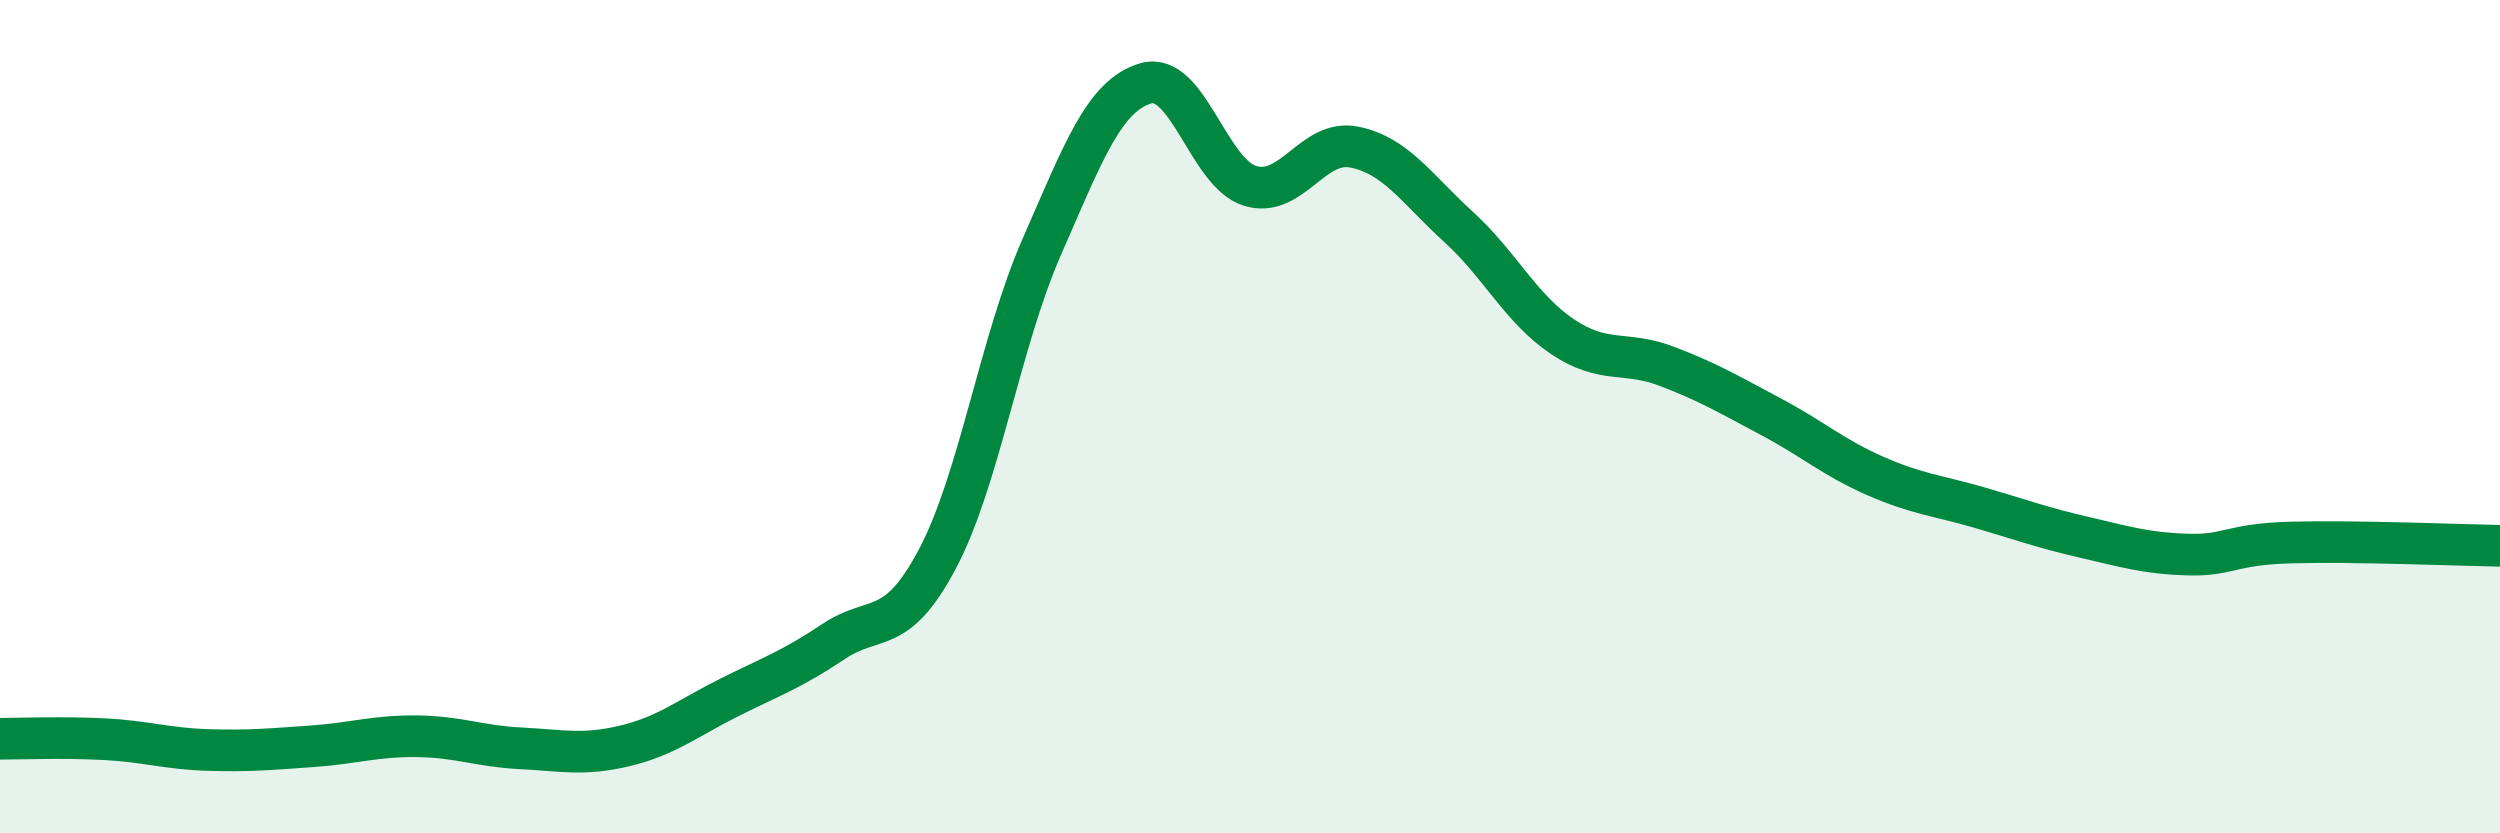 
    <svg width="60" height="20" viewBox="0 0 60 20" xmlns="http://www.w3.org/2000/svg">
      <path
        d="M 0,17.73 C 0.5,17.73 1.5,17.69 2.5,17.74 C 3.5,17.79 4,17.97 5,18 C 6,18.03 6.5,17.98 7.5,17.91 C 8.5,17.84 9,17.66 10,17.67 C 11,17.68 11.5,17.91 12.5,17.96 C 13.5,18.01 14,18.14 15,17.9 C 16,17.66 16.5,17.24 17.5,16.74 C 18.5,16.24 19,16.07 20,15.4 C 21,14.73 21.5,15.3 22.5,13.41 C 23.5,11.52 24,8.21 25,5.93 C 26,3.65 26.5,2.29 27.5,2 C 28.5,1.71 29,4.15 30,4.46 C 31,4.77 31.5,3.33 32.5,3.53 C 33.5,3.73 34,4.53 35,5.44 C 36,6.35 36.5,7.41 37.5,8.08 C 38.5,8.75 39,8.41 40,8.79 C 41,9.17 41.5,9.47 42.5,10 C 43.5,10.53 44,10.98 45,11.42 C 46,11.86 46.5,11.89 47.5,12.18 C 48.5,12.47 49,12.66 50,12.89 C 51,13.12 51.5,13.28 52.5,13.31 C 53.5,13.34 53.5,13.06 55,13.02 C 56.5,12.98 59,13.08 60,13.1L60 20L0 20Z"
        fill="#008740"
        opacity="0.1"
        stroke-linecap="round"
        stroke-linejoin="round"
      />
      <path
        d="M 0,17.73 C 0.5,17.73 1.5,17.69 2.5,17.74 C 3.5,17.79 4,17.97 5,18 C 6,18.03 6.5,17.98 7.5,17.91 C 8.5,17.84 9,17.66 10,17.67 C 11,17.68 11.5,17.91 12.5,17.96 C 13.5,18.01 14,18.14 15,17.9 C 16,17.66 16.5,17.24 17.5,16.74 C 18.5,16.24 19,16.07 20,15.4 C 21,14.73 21.5,15.3 22.5,13.41 C 23.5,11.52 24,8.21 25,5.93 C 26,3.65 26.5,2.29 27.5,2 C 28.5,1.71 29,4.15 30,4.46 C 31,4.77 31.5,3.33 32.5,3.53 C 33.5,3.73 34,4.53 35,5.44 C 36,6.35 36.5,7.41 37.5,8.08 C 38.5,8.75 39,8.41 40,8.79 C 41,9.17 41.5,9.47 42.5,10 C 43.5,10.53 44,10.98 45,11.42 C 46,11.86 46.5,11.89 47.5,12.18 C 48.5,12.47 49,12.66 50,12.89 C 51,13.12 51.5,13.28 52.5,13.31 C 53.5,13.34 53.5,13.06 55,13.02 C 56.5,12.98 59,13.08 60,13.1"
        stroke="#008740"
        stroke-width="1"
        fill="none"
        stroke-linecap="round"
        stroke-linejoin="round"
      />
    </svg>
  
